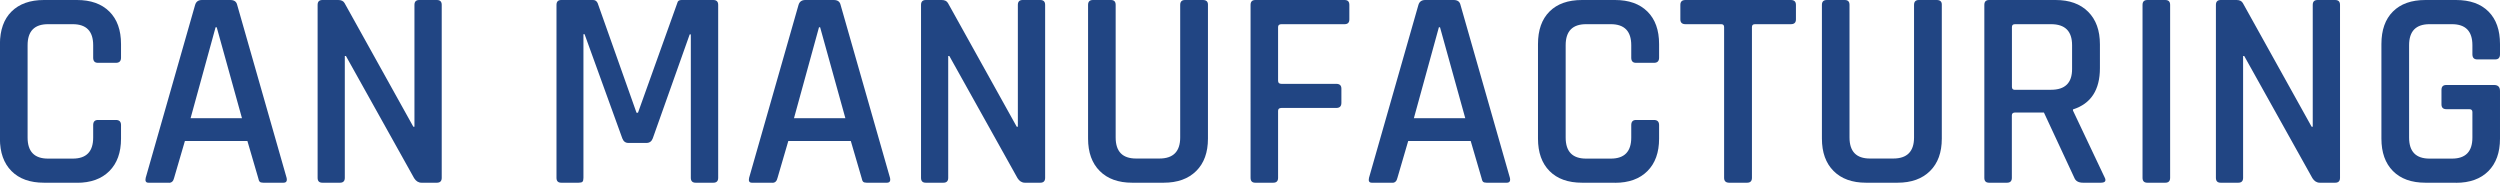 <?xml version="1.0" encoding="UTF-8"?><svg id="_レイヤー_2" xmlns="http://www.w3.org/2000/svg" viewBox="0 0 308 22.51"><defs><style>.cls-1{fill:#214583;}</style></defs><g id="_デザイン_"><path class="cls-1" d="M9.48,22.51h-4.06c-1.73,0-3.06-.48-4.01-1.44s-1.42-2.29-1.42-3.99V5.43C0,3.7.47,2.36,1.42,1.42S3.7,0,5.42,0h4.06c1.7,0,3.03.47,3.99,1.42.96.95,1.44,2.28,1.44,4.01v1.68c0,.42-.21.63-.63.63h-2.21c-.4,0-.59-.21-.59-.63v-1.54c0-1.73-.84-2.59-2.52-2.59h-3.04c-1.68,0-2.52.86-2.52,2.59v11.38c0,1.73.84,2.59,2.52,2.59h3.04c1.68,0,2.52-.86,2.52-2.59v-1.54c0-.42.2-.63.59-.63h2.21c.42,0,.63.21.63.63v1.68c0,1.7-.48,3.03-1.44,3.99-.96.96-2.29,1.44-3.99,1.44Z"/><path class="cls-1" d="M20.82,22.51h-2.52c-.33,0-.44-.2-.35-.6L24.04.6c.12-.4.4-.6.84-.6h3.5c.47,0,.75.2.84.6l6.09,21.31c.09.4-.04.6-.39.6h-2.48c-.21,0-.36-.04-.44-.12-.08-.08-.15-.24-.19-.47l-1.33-4.55h-7.7l-1.33,4.55c-.09.4-.3.6-.63.6ZM26.56,3.36l-3.08,11.2h6.33l-3.11-11.2h-.14Z"/><path class="cls-1" d="M41.89,22.51h-2.17c-.4,0-.59-.2-.59-.6V.6c0-.4.2-.6.59-.6h1.96c.37,0,.63.13.77.38l8.47,15.23h.14V.6c0-.4.2-.6.59-.6h2.17c.4,0,.6.2.6.6v21.31c0,.4-.2.6-.6.6h-1.89c-.37,0-.68-.19-.91-.56l-8.4-15.05h-.14v15.01c0,.4-.2.6-.6.6Z"/><path class="cls-1" d="M83.96,0h3.92c.4,0,.6.2.6.6v21.31c0,.4-.2.6-.6.6h-2.17c-.4,0-.6-.2-.6-.6V4.24h-.14l-4.55,12.81c-.14.37-.4.56-.77.56h-2.24c-.35,0-.6-.19-.74-.56l-4.65-12.84h-.14v17.71c0,.23-.04.39-.12.47-.08.08-.24.12-.47.12h-2.14c-.4,0-.59-.2-.59-.6V.6c0-.4.2-.6.59-.6h3.92c.26,0,.44.13.56.38l4.79,13.51h.18L83.44.38c.05-.26.22-.38.52-.38Z"/><path class="cls-1" d="M95.16,22.51h-2.52c-.33,0-.44-.2-.35-.6L98.38.6c.12-.4.4-.6.84-.6h3.5c.47,0,.75.2.84.6l6.09,21.31c.09.4-.04.6-.39.6h-2.48c-.21,0-.36-.04-.44-.12-.08-.08-.15-.24-.19-.47l-1.33-4.55h-7.7l-1.33,4.55c-.09.4-.3.6-.63.6ZM100.9,3.36l-3.08,11.2h6.33l-3.11-11.2h-.14Z"/><path class="cls-1" d="M116.23,22.51h-2.17c-.4,0-.59-.2-.59-.6V.6c0-.4.2-.6.59-.6h1.96c.37,0,.63.13.77.38l8.47,15.23h.14V.6c0-.4.2-.6.59-.6h2.17c.4,0,.6.2.6.6v21.31c0,.4-.2.6-.6.6h-1.89c-.37,0-.68-.19-.91-.56l-8.4-15.05h-.14v15.01c0,.4-.2.6-.6.6Z"/><path class="cls-1" d="M145.98,0h2.21c.42,0,.63.19.63.56v16.52c0,1.7-.48,3.03-1.45,3.99s-2.3,1.44-4.01,1.44h-3.88c-1.7,0-3.03-.48-3.99-1.44-.96-.96-1.44-2.29-1.44-3.99V.6c0-.4.2-.6.6-.6h2.21c.4,0,.59.2.59.6v16.34c0,1.73.84,2.59,2.52,2.59h2.87c1.7,0,2.56-.86,2.56-2.59V.6c0-.4.2-.6.59-.6Z"/><path class="cls-1" d="M156.87,22.51h-2.21c-.4,0-.59-.2-.59-.6V.6c0-.4.2-.6.59-.6h10.99c.4,0,.59.2.59.6v1.79c0,.4-.2.59-.59.59h-7.77c-.28,0-.42.12-.42.35v6.62c0,.26.14.38.42.38h6.75c.42,0,.63.2.63.59v1.75c0,.42-.21.63-.63.63h-6.75c-.28,0-.42.12-.42.35v8.26c0,.4-.2.6-.6.6Z"/><path class="cls-1" d="M171.53,22.51h-2.52c-.33,0-.44-.2-.35-.6l6.09-21.31c.12-.4.4-.6.84-.6h3.5c.47,0,.75.2.84.6l6.09,21.31c.09.4-.04.6-.39.6h-2.48c-.21,0-.36-.04-.44-.12-.08-.08-.15-.24-.19-.47l-1.33-4.55h-7.7l-1.33,4.55c-.09.4-.3.6-.63.6ZM177.27,3.36l-3.08,11.2h6.33l-3.11-11.2h-.14Z"/><path class="cls-1" d="M198.97,22.51h-4.06c-1.73,0-3.06-.48-4.01-1.44s-1.42-2.29-1.42-3.99V5.43c0-1.73.47-3.06,1.42-4.01s2.28-1.42,4.01-1.42h4.06c1.7,0,3.03.47,3.99,1.42.96.95,1.44,2.28,1.44,4.01v1.68c0,.42-.21.63-.63.63h-2.21c-.4,0-.59-.21-.59-.63v-1.54c0-1.73-.84-2.59-2.52-2.59h-3.04c-1.68,0-2.52.86-2.52,2.59v11.38c0,1.73.84,2.59,2.52,2.59h3.04c1.68,0,2.52-.86,2.52-2.59v-1.54c0-.42.2-.63.59-.63h2.21c.42,0,.63.21.63.63v1.68c0,1.7-.48,3.03-1.44,3.99-.96.96-2.29,1.44-3.99,1.44Z"/><path class="cls-1" d="M215.25,22.51h-2.21c-.42,0-.63-.2-.63-.6V3.33c0-.23-.12-.35-.35-.35h-4.41c-.42,0-.63-.2-.63-.59V.6c0-.4.21-.6.63-.6h12.98c.42,0,.63.2.63.6v1.79c0,.4-.21.59-.63.59h-4.41c-.26,0-.38.12-.38.35v18.58c0,.4-.2.6-.6.6Z"/><path class="cls-1" d="M236.39,0h2.21c.42,0,.63.19.63.56v16.52c0,1.7-.48,3.03-1.45,3.99s-2.3,1.44-4.01,1.44h-3.88c-1.7,0-3.03-.48-3.99-1.44-.96-.96-1.44-2.29-1.44-3.99V.6c0-.4.2-.6.6-.6h2.21c.4,0,.59.2.59.6v16.34c0,1.73.84,2.59,2.52,2.59h2.87c1.7,0,2.56-.86,2.56-2.59V.6c0-.4.2-.6.59-.6Z"/><path class="cls-1" d="M247.27,22.51h-2.21c-.4,0-.59-.2-.59-.6V.6c0-.4.2-.6.59-.6h8.19c1.7,0,3.04.48,4.01,1.45.97.97,1.45,2.3,1.45,4.01v2.94c0,2.68-1.11,4.38-3.32,5.08v.14l3.88,8.19c.26.47.1.7-.46.7h-2.17c-.56,0-.92-.2-1.08-.6l-3.75-8.05h-3.53c-.28,0-.42.12-.42.35v7.7c0,.4-.2.6-.6.6ZM248.25,11.06h4.44c1.73,0,2.59-.85,2.59-2.55v-2.94c0-1.73-.86-2.59-2.59-2.59h-4.44c-.26,0-.38.12-.38.35v7.39c0,.23.13.35.38.35Z"/><path class="cls-1" d="M267.36.6v21.31c0,.4-.2.6-.6.6h-2.2c-.4,0-.6-.2-.6-.6V.6c0-.4.2-.6.6-.6h2.2c.4,0,.6.2.6.6Z"/><path class="cls-1" d="M275.76,22.51h-2.17c-.4,0-.59-.2-.59-.6V.6c0-.4.2-.6.59-.6h1.96c.37,0,.63.13.77.38l8.47,15.23h.14V.6c0-.4.2-.6.59-.6h2.17c.4,0,.6.2.6.6v21.31c0,.4-.2.6-.6.6h-1.89c-.37,0-.68-.19-.91-.56l-8.4-15.05h-.14v15.01c0,.4-.2.6-.6.6Z"/><path class="cls-1" d="M302.57,22.51h-3.75c-1.73,0-3.06-.48-4.01-1.44s-1.42-2.29-1.42-3.99V5.43c0-1.73.47-3.06,1.42-4.01s2.28-1.42,4.01-1.42h3.75c1.73,0,3.06.47,4.01,1.42.95.95,1.42,2.28,1.42,4.01v1.26c0,.42-.2.63-.59.63h-2.21c-.4,0-.6-.21-.6-.63v-1.12c0-1.73-.84-2.59-2.52-2.59h-2.76c-1.68,0-2.52.86-2.52,2.59v11.38c0,1.73.84,2.59,2.52,2.59h2.76c1.68,0,2.52-.86,2.52-2.59v-3.15c0-.23-.13-.35-.38-.35h-2.83c-.4,0-.6-.2-.6-.59v-1.79c0-.4.2-.6.6-.6h5.88c.49,0,.73.25.73.74v5.88c0,1.7-.48,3.03-1.43,3.99-.96.96-2.29,1.44-3.99,1.44Z"/></g></svg>
